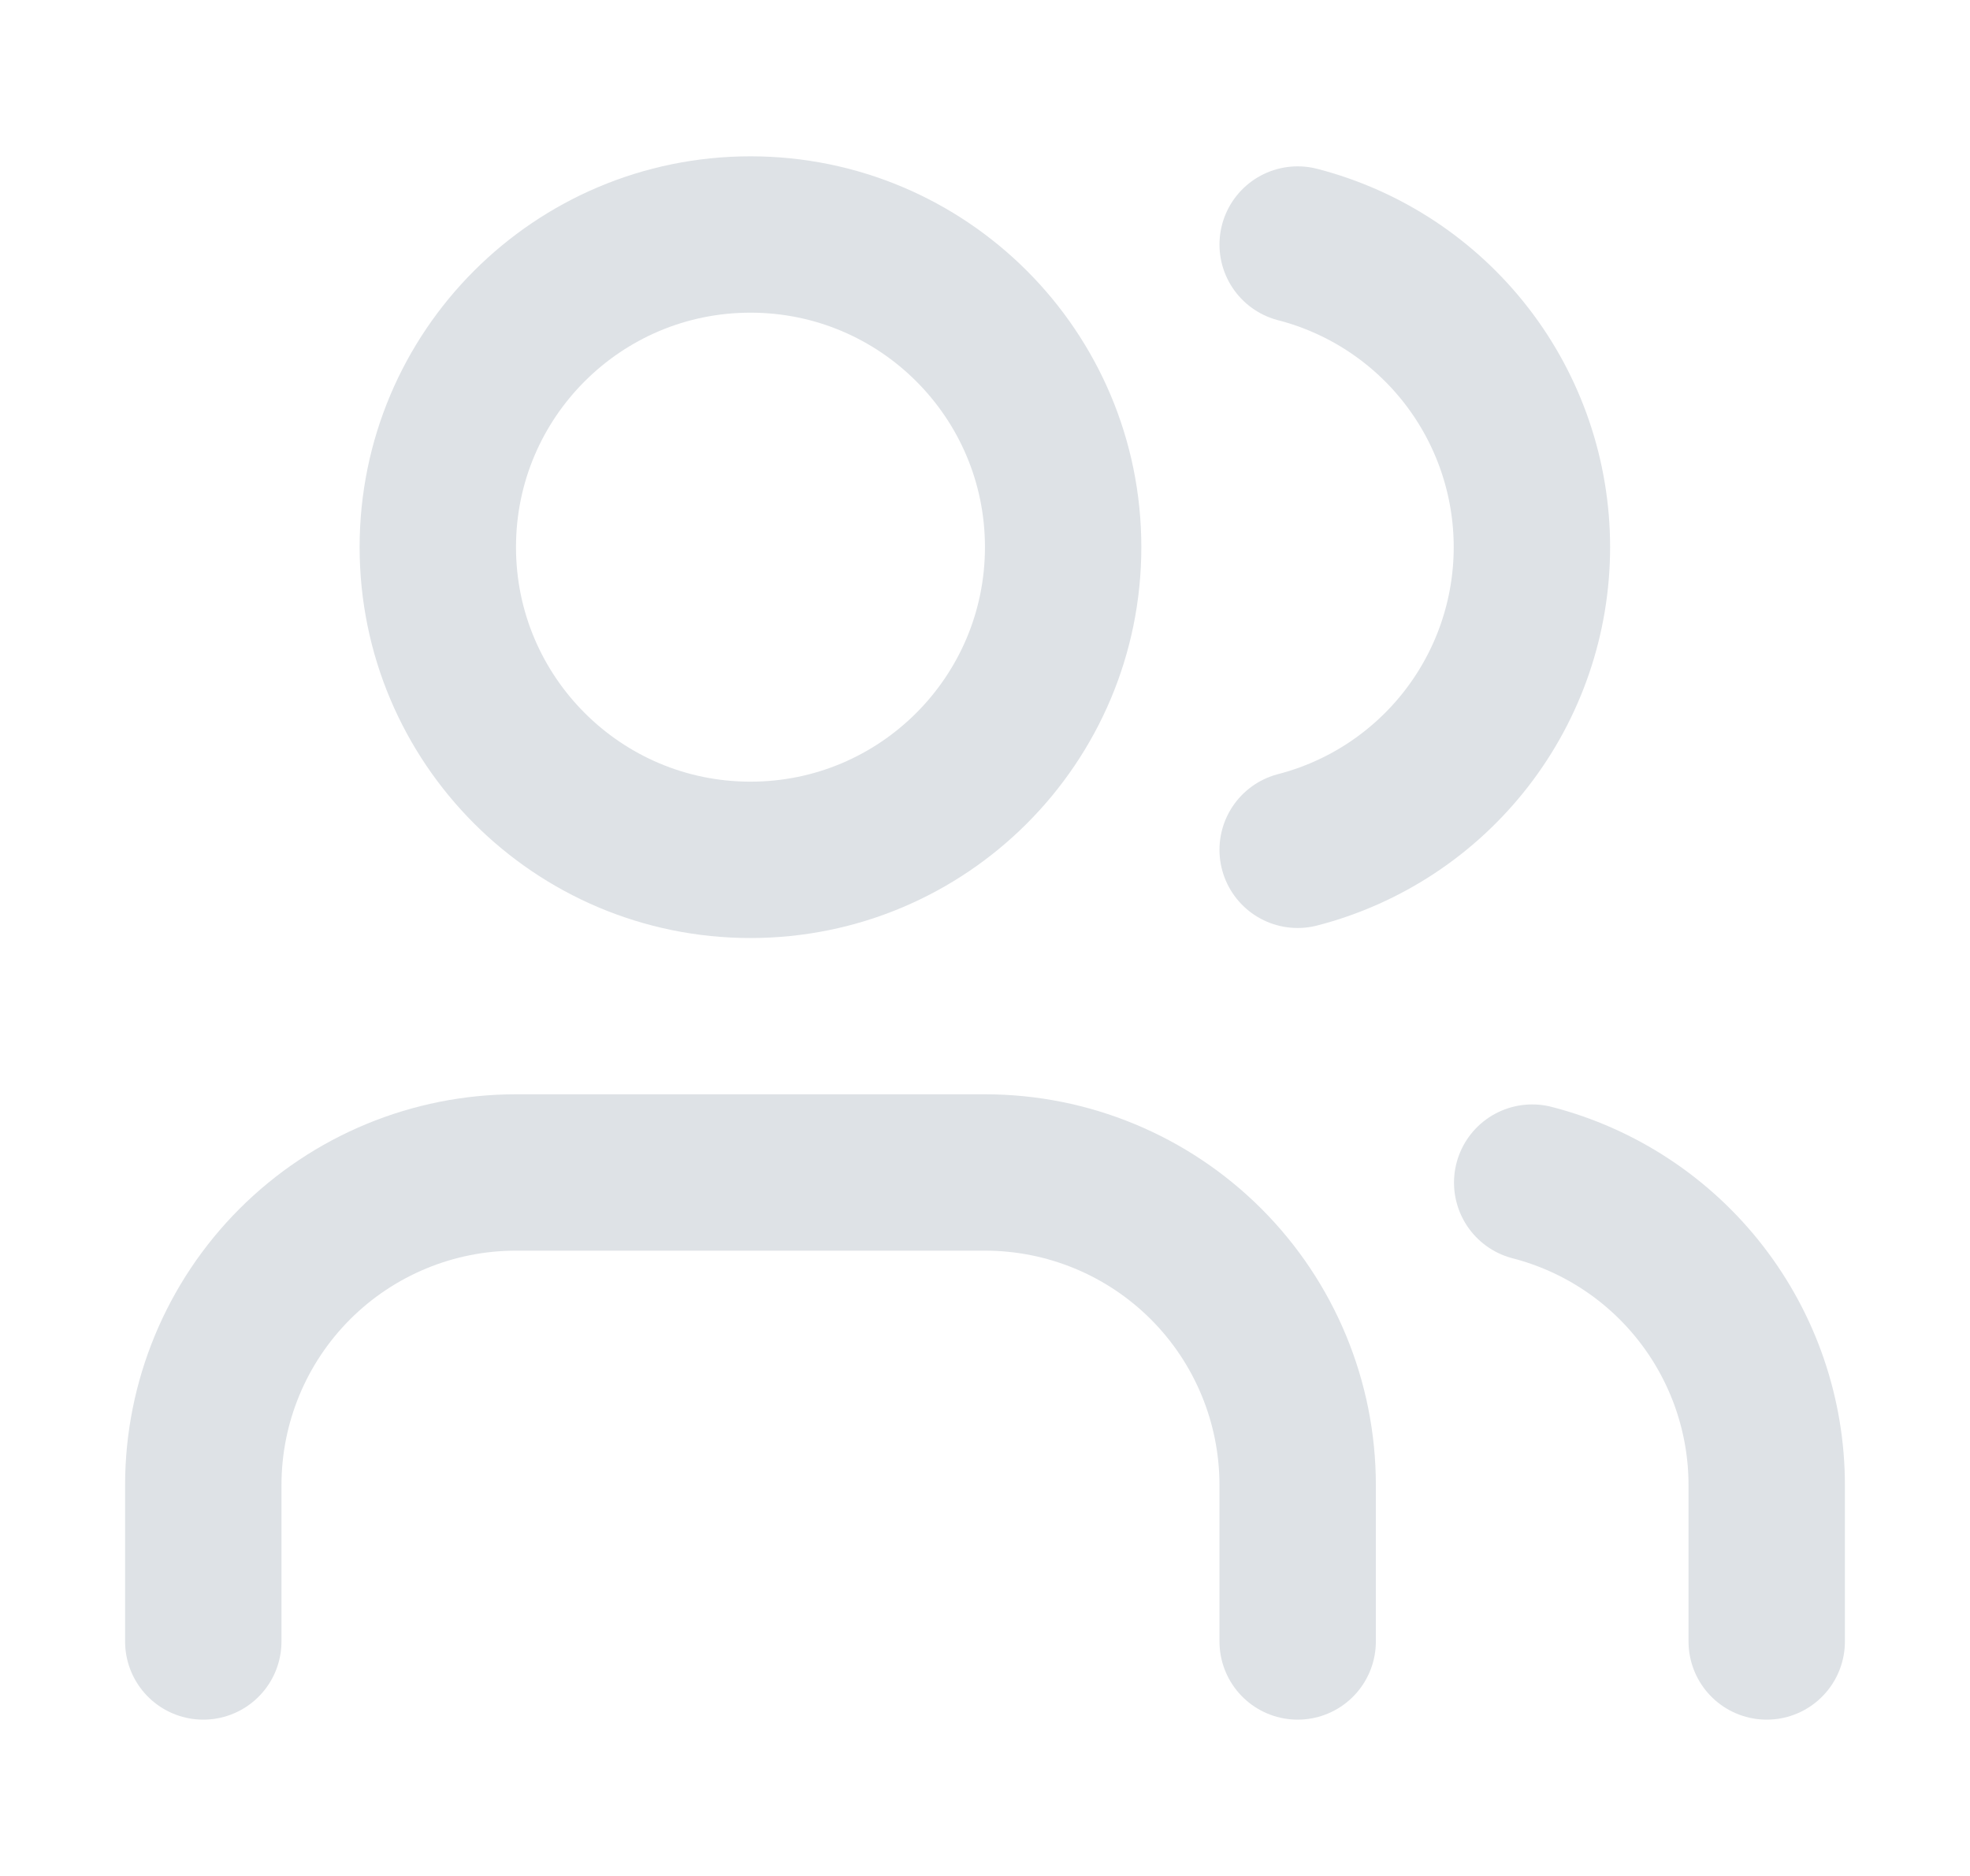 <svg width="21" height="20" viewBox="0 0 21 20" fill="none" xmlns="http://www.w3.org/2000/svg">
<path d="M13.833 17.5V15.833C13.833 14.949 13.482 14.101 12.857 13.476C12.232 12.851 11.384 12.5 10.5 12.5H5.5C4.616 12.5 3.768 12.851 3.143 13.476C2.518 14.101 2.167 14.949 2.167 15.833V17.5" stroke="#DEE2E6" stroke-width="1.667" stroke-linecap="round" stroke-linejoin="round"/>
<path d="M13.833 2.607C14.548 2.792 15.181 3.209 15.633 3.793C16.085 4.377 16.33 5.095 16.33 5.833C16.33 6.572 16.085 7.289 15.633 7.873C15.181 8.457 14.548 8.875 13.833 9.06" stroke="#DEE2E6" stroke-width="1.667" stroke-linecap="round" stroke-linejoin="round"/>
<path d="M18.833 17.5V15.833C18.833 15.095 18.587 14.377 18.134 13.793C17.682 13.21 17.049 12.793 16.333 12.608" stroke="#DEE2E6" stroke-width="1.667" stroke-linecap="round" stroke-linejoin="round"/>
<path d="M8 9.167C9.841 9.167 11.333 7.674 11.333 5.833C11.333 3.992 9.841 2.5 8 2.5C6.159 2.5 4.667 3.992 4.667 5.833C4.667 7.674 6.159 9.167 8 9.167Z" stroke="#DEE2E6" stroke-width="1.667" stroke-linecap="round" stroke-linejoin="round"/>
</svg>
